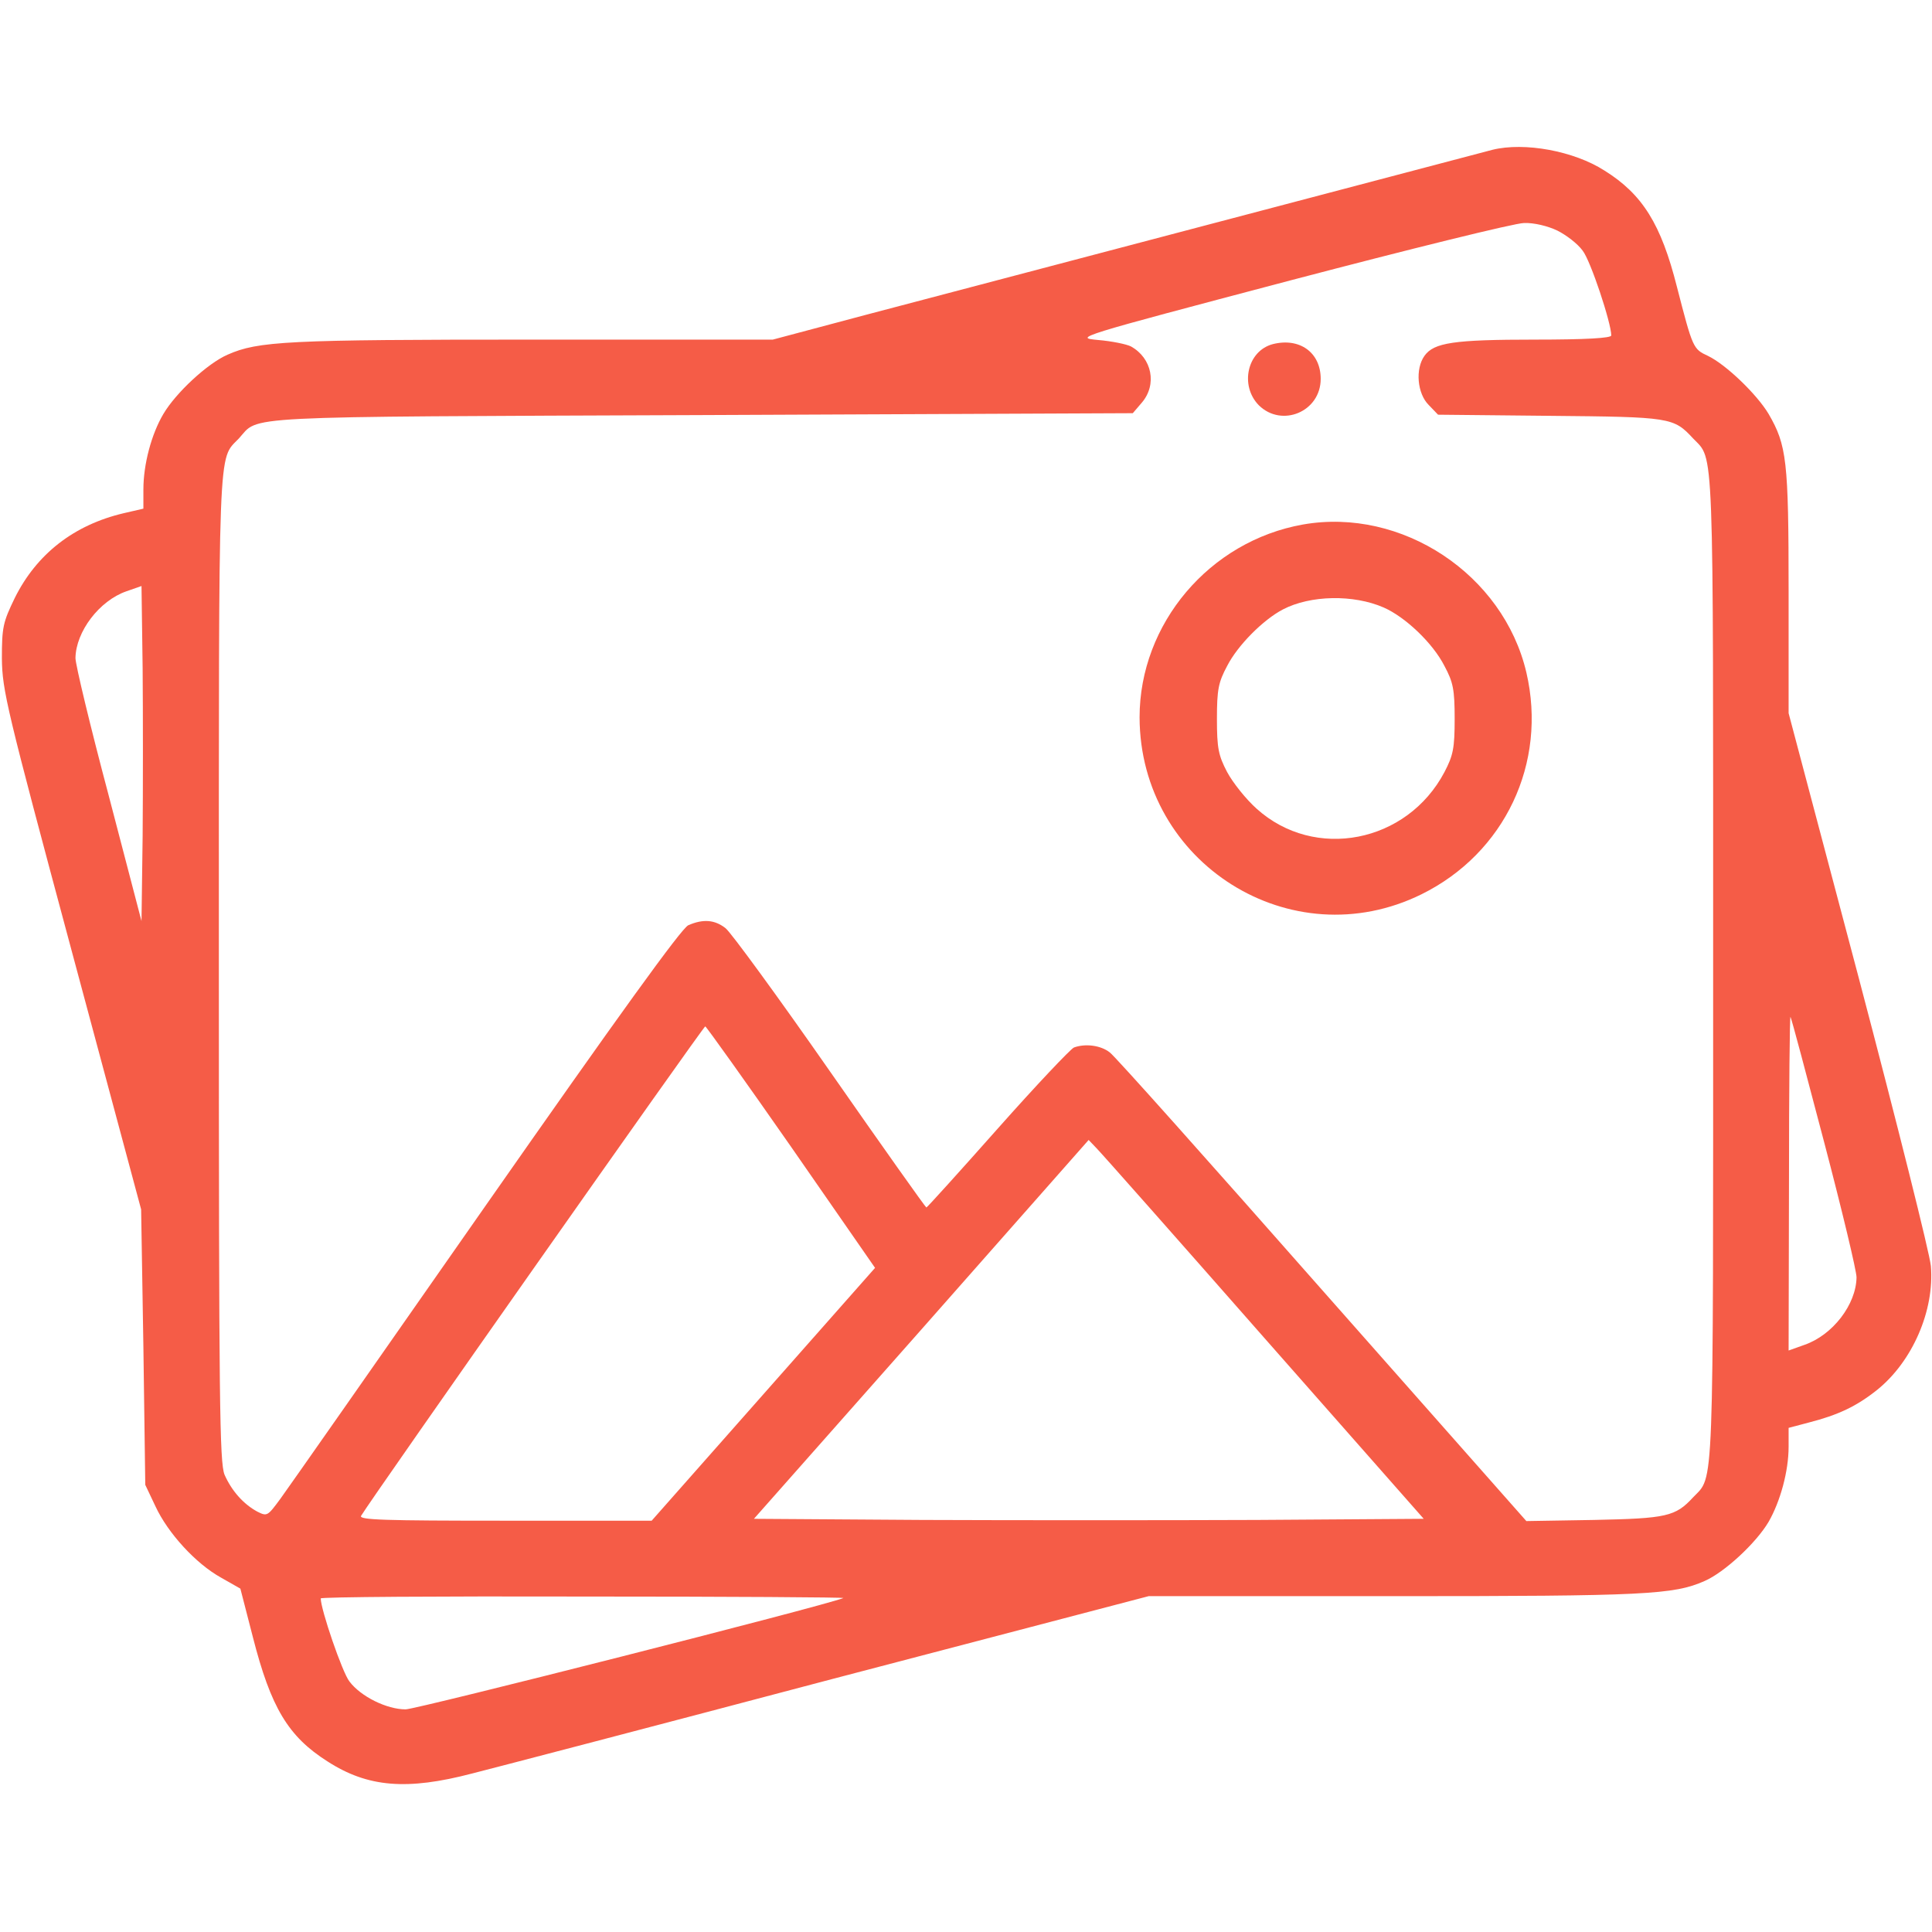 <?xml version="1.0" encoding="UTF-8"?> <svg xmlns="http://www.w3.org/2000/svg" width="512pt" height="512pt" viewBox="0 0 512 512" preserveAspectRatio="xMidYMid meet"> <g transform="translate(0,512) scale(0.1,-0.1)" fill="#f55c47" stroke="none"> <path d="M3955 4723 c-22 -6 -1272 -335 -1659 -437 l-248 -66 -637 0 c-651 0 -727 -4 -808 -40 -53 -23 -137 -101 -170 -157 -32 -54 -53 -134 -53 -200 l0 -51 -52 -12 c-132 -31 -231 -108 -289 -225 -31 -64 -34 -77 -34 -160 1 -85 12 -131 185 -775 l184 -685 6 -365 5 -365 27 -57 c33 -71 107 -152 174 -189 l51 -29 33 -128 c48 -188 94 -264 198 -330 107 -69 211 -77 383 -32 63 16 492 128 953 250 l840 220 650 0 c667 0 741 4 823 40 53 23 137 101 170 157 31 54 53 134 53 199 l0 50 53 14 c78 20 127 43 182 87 93 75 152 210 142 328 -3 33 -89 376 -191 763 l-186 702 0 323 c0 347 -5 387 -53 470 -31 52 -113 131 -161 154 -39 18 -40 20 -82 183 -42 166 -91 245 -192 308 -81 52 -212 76 -297 55z m172 -214 c24 -12 54 -35 67 -53 21 -26 76 -192 76 -225 0 -7 -67 -11 -202 -11 -216 0 -268 -8 -293 -43 -25 -35 -19 -100 11 -130 l25 -26 297 -3 c320 -3 327 -4 379 -60 56 -59 53 14 53 -1403 0 -1417 3 -1344 -53 -1403 -47 -51 -70 -56 -262 -60 l-180 -3 -540 611 c-297 337 -550 621 -564 631 -24 19 -65 24 -95 13 -9 -4 -100 -100 -202 -215 -102 -115 -187 -209 -189 -209 -2 0 -117 162 -255 360 -138 198 -263 369 -277 380 -29 23 -60 25 -99 8 -18 -8 -186 -241 -537 -743 -280 -401 -525 -751 -544 -777 -34 -46 -35 -47 -61 -34 -37 20 -68 55 -87 98 -13 33 -15 187 -15 1343 0 1417 -3 1344 53 1403 56 61 -25 57 1225 62 l1144 5 24 28 c41 48 27 118 -29 149 -12 6 -51 14 -87 17 -64 6 -62 7 510 158 316 83 595 152 619 152 26 1 63 -8 88 -20z m-3749 -1604 l-3 -226 -87 333 c-49 184 -88 347 -88 364 1 70 63 152 135 177 l40 14 3 -218 c1 -120 1 -319 0 -444z m4457 -815 c47 -179 85 -338 85 -355 -1 -72 -63 -153 -138 -179 l-42 -15 1 447 c0 246 2 443 4 437 3 -5 43 -156 90 -335z m-2738 -10 l222 -320 -296 -335 -296 -335 -389 0 c-321 0 -388 2 -381 13 30 50 907 1297 912 1297 3 -1 106 -145 228 -320z m1253 -505 l423 -480 -441 -3 c-242 -1 -641 -1 -887 0 l-447 3 444 502 443 502 21 -22 c12 -12 212 -238 444 -502z m-1115 -690 c-56 -22 -1132 -295 -1160 -295 -50 0 -119 34 -149 74 -19 24 -76 191 -76 220 0 4 314 6 698 5 383 0 693 -2 687 -4z"></path> <path d="M3373 4208 c-68 -18 -88 -110 -37 -162 61 -60 164 -17 164 70 0 70 -56 110 -127 92z"></path> <path d="M3453 3730 c-248 -44 -433 -263 -433 -511 1 -387 402 -639 747 -469 221 109 334 348 278 588 -61 260 -330 438 -592 392z m214 -220 c57 -25 130 -94 161 -155 23 -43 27 -62 27 -140 0 -78 -4 -97 -27 -141 -99 -188 -344 -236 -498 -97 -28 25 -63 69 -78 97 -23 44 -27 63 -27 141 0 78 4 97 27 140 28 55 96 123 148 150 73 38 187 40 267 5z"></path> </g> </svg> 